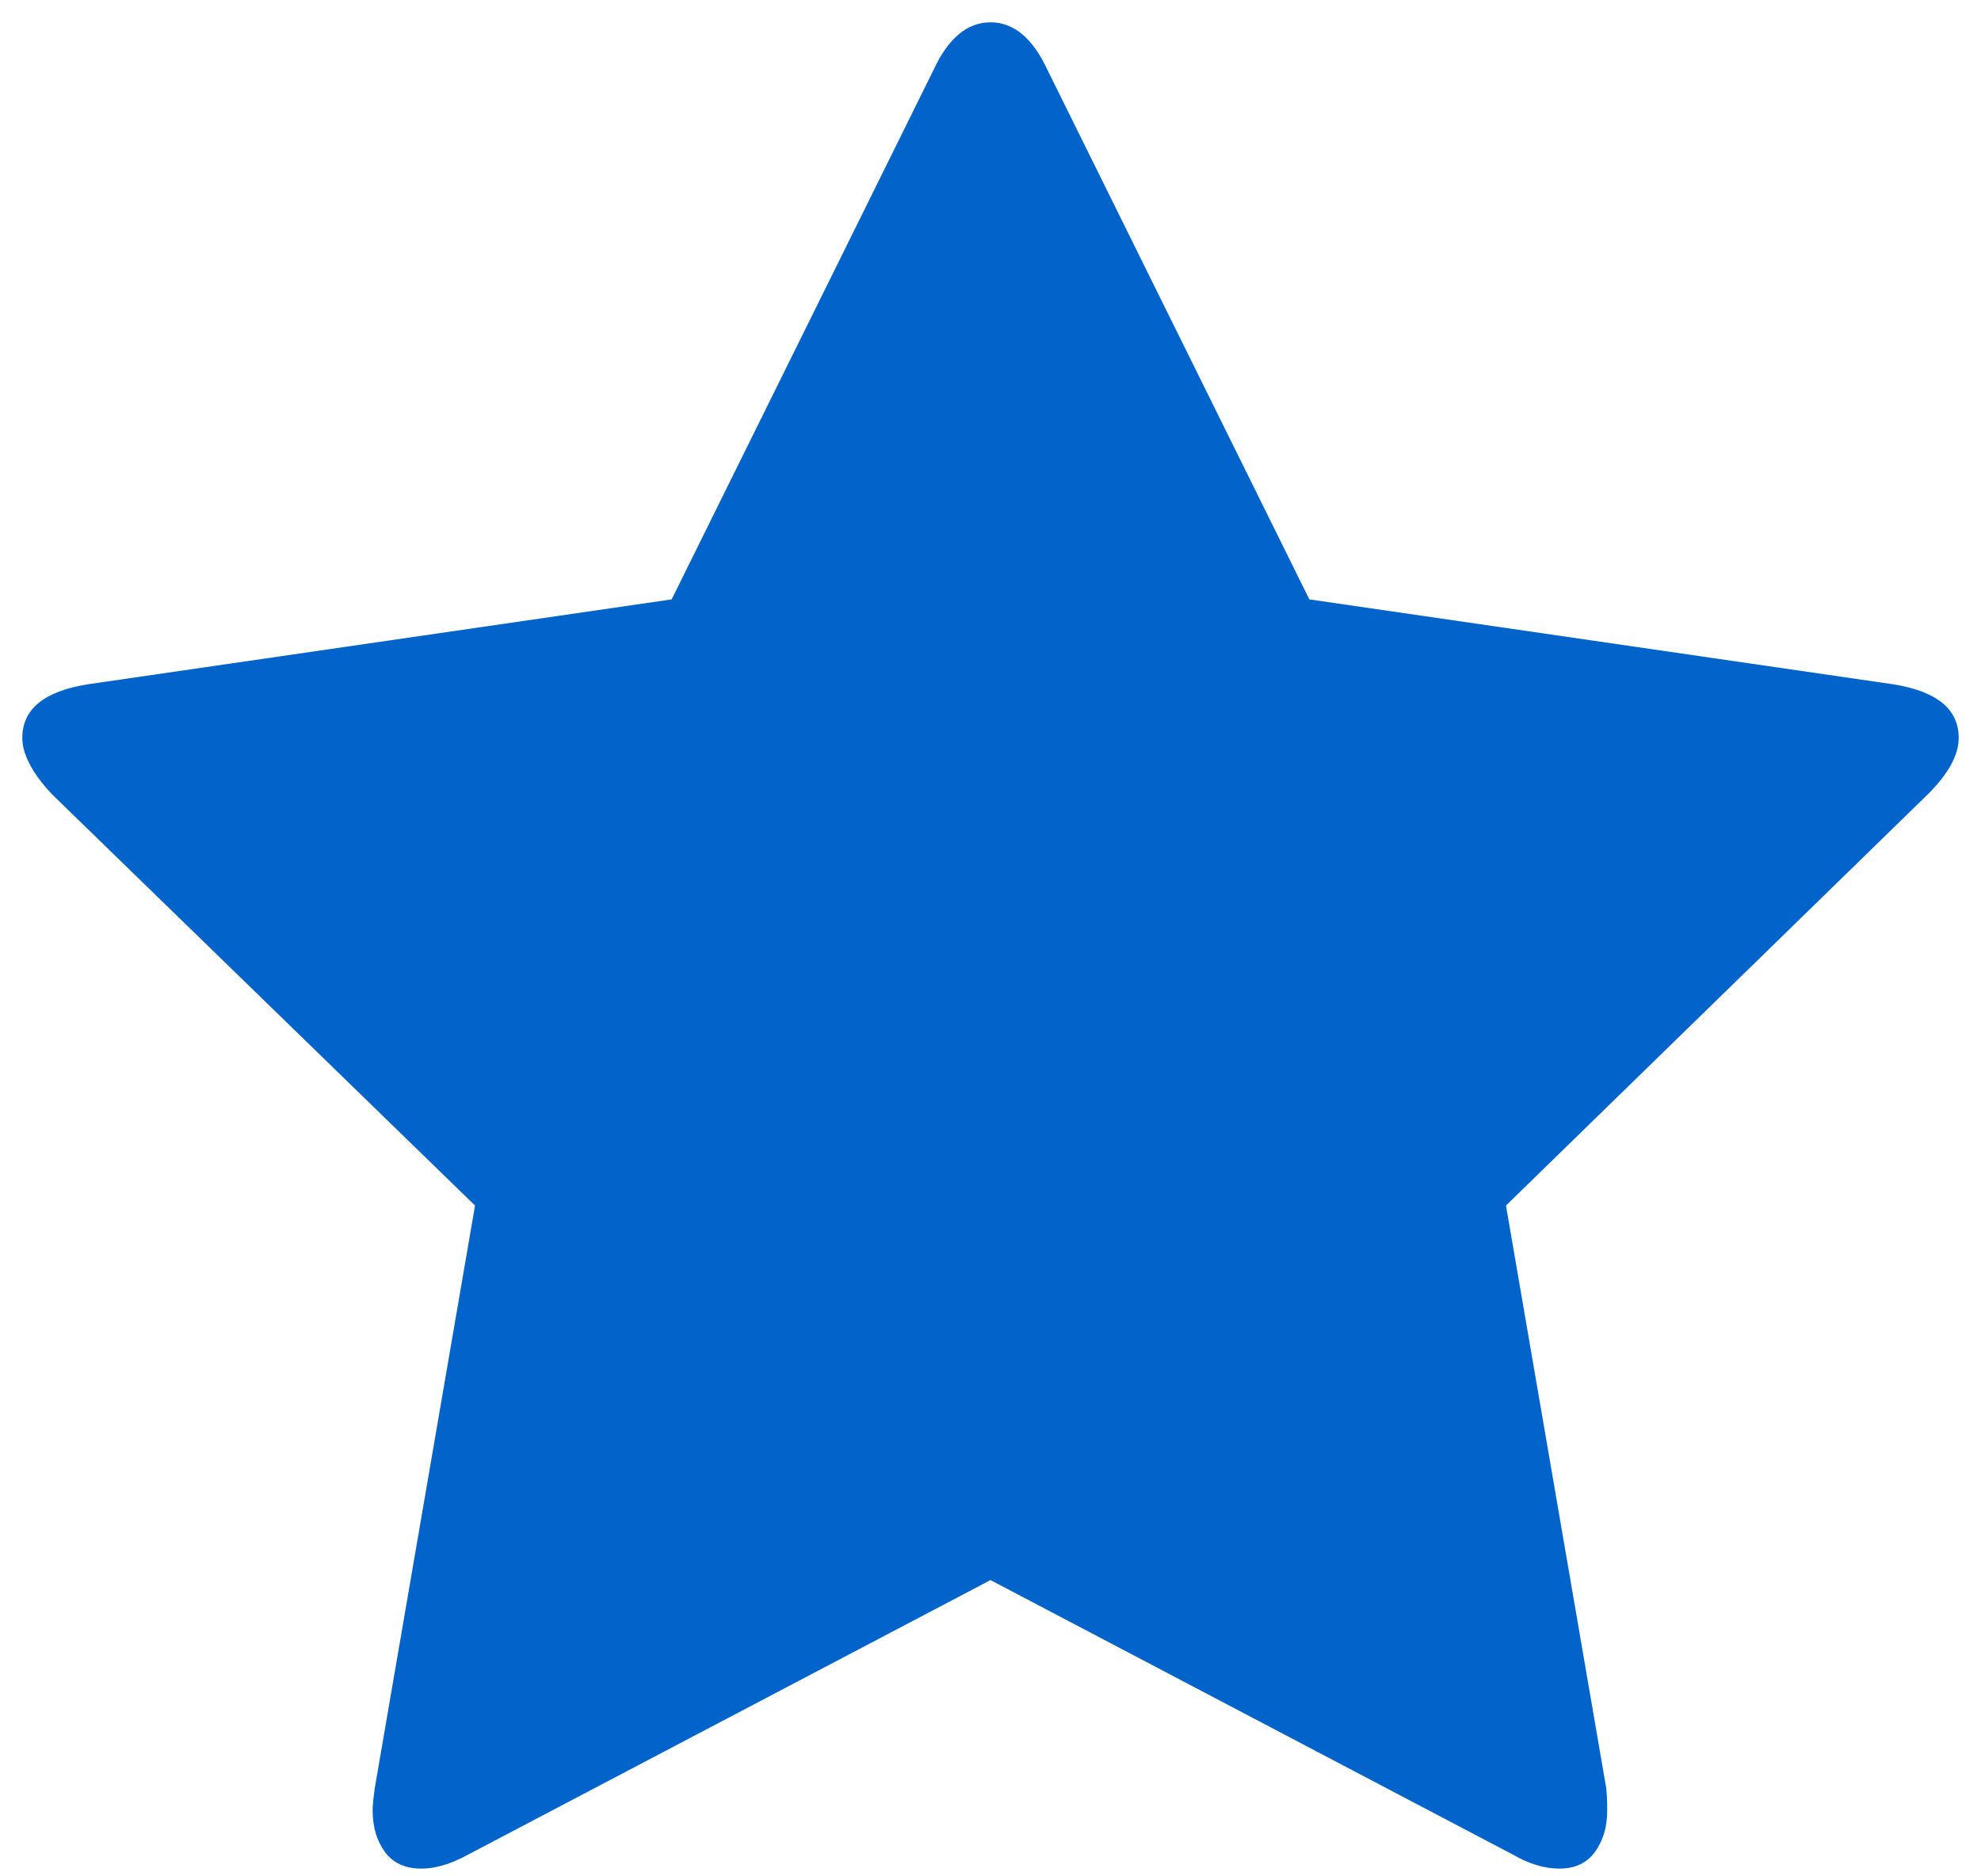 <?xml version="1.0" encoding="UTF-8"?>
<svg width="19px" height="18px" viewBox="0 0 19 18" version="1.1" xmlns="http://www.w3.org/2000/svg" xmlns:xlink="http://www.w3.org/1999/xlink">
    <!-- Generator: Sketch 51.2 (57519) - http://www.bohemiancoding.com/sketch -->
    <title></title>
    <desc>Created with Sketch.</desc>
    <defs></defs>
    <g id="Design" stroke="none" stroke-width="1" fill="none" fill-rule="evenodd">
        <g id="COCFrance-uvod" transform="translate(-979, -2230)" fill="#0264CB">
            <g id="Group-6-Copy" transform="translate(606, 2230)">
                <g id="Group-5" transform="translate(288, 0)">
                    <path d="M103.786,7.078 C103.786,7.242 103.689,7.42 103.496,7.614 L99.444,11.565 L100.404,17.145 C100.411,17.197 100.415,17.272 100.415,17.368 C100.415,17.525 100.376,17.657 100.298,17.765 C100.22,17.872 100.106,17.926 99.958,17.926 C99.816,17.926 99.667,17.882 99.511,17.792 L94.5,15.158 L89.489,17.792 C89.325,17.882 89.176,17.926 89.042,17.926 C88.886,17.926 88.769,17.872 88.691,17.765 C88.613,17.657 88.574,17.525 88.574,17.368 C88.574,17.324 88.581,17.249 88.596,17.145 L89.556,11.565 L85.493,7.614 C85.307,7.413 85.214,7.234 85.214,7.078 C85.214,6.803 85.423,6.632 85.839,6.565 L91.442,5.75 L93.953,0.672 C94.094,0.367 94.277,0.214 94.5,0.214 C94.723,0.214 94.906,0.367 95.047,0.672 L97.558,5.75 L103.161,6.565 C103.577,6.632 103.786,6.803 103.786,7.078 Z" id=""></path>
                </g>
            </g>
        </g>
    </g>
</svg>